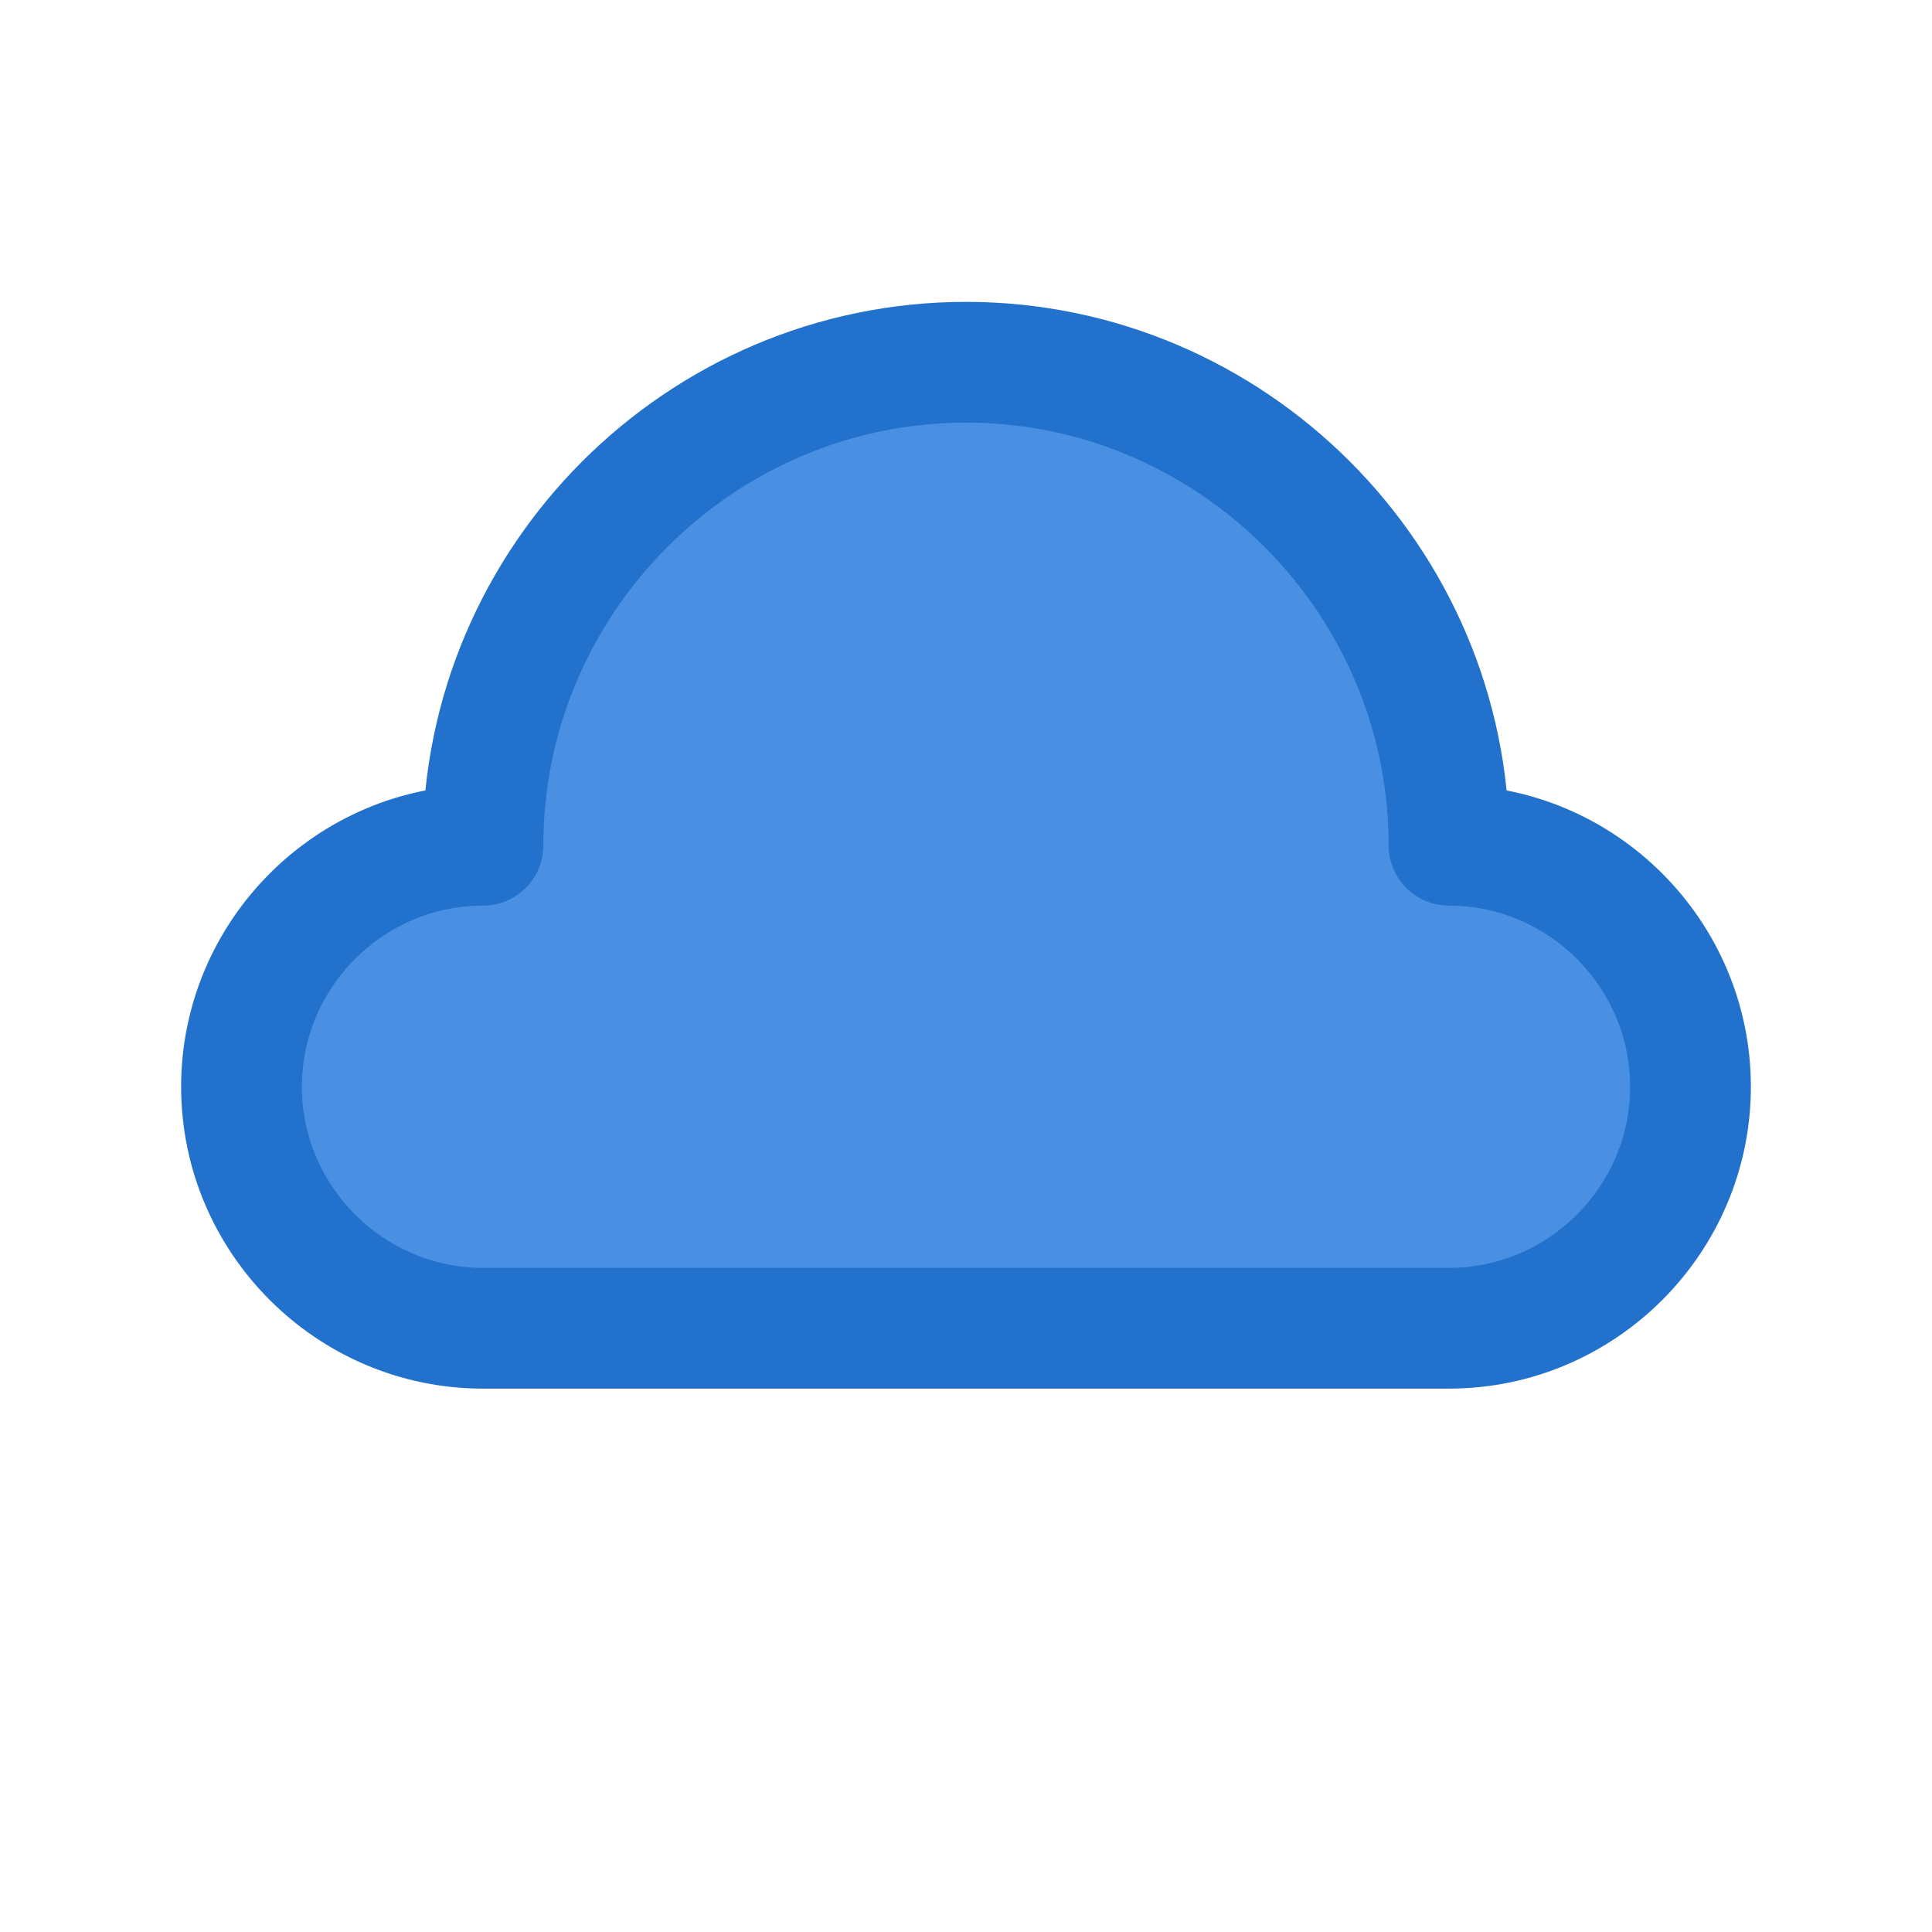 <?xml version="1.0" encoding="UTF-8"?>
<svg width="32" height="32" viewBox="0 0 32 32" fill="none" xmlns="http://www.w3.org/2000/svg">
  <path d="M24 14c0-4.4-3.6-8-8-8s-8 3.6-8 8c-2.2 0-4 1.8-4 4s1.8 4 4 4h16c2.2 0 4-1.8 4-4s-1.8-4-4-4z" fill="#4A90E2" stroke="#2171CD" stroke-width="2" stroke-linecap="round" stroke-linejoin="round"/>
</svg>